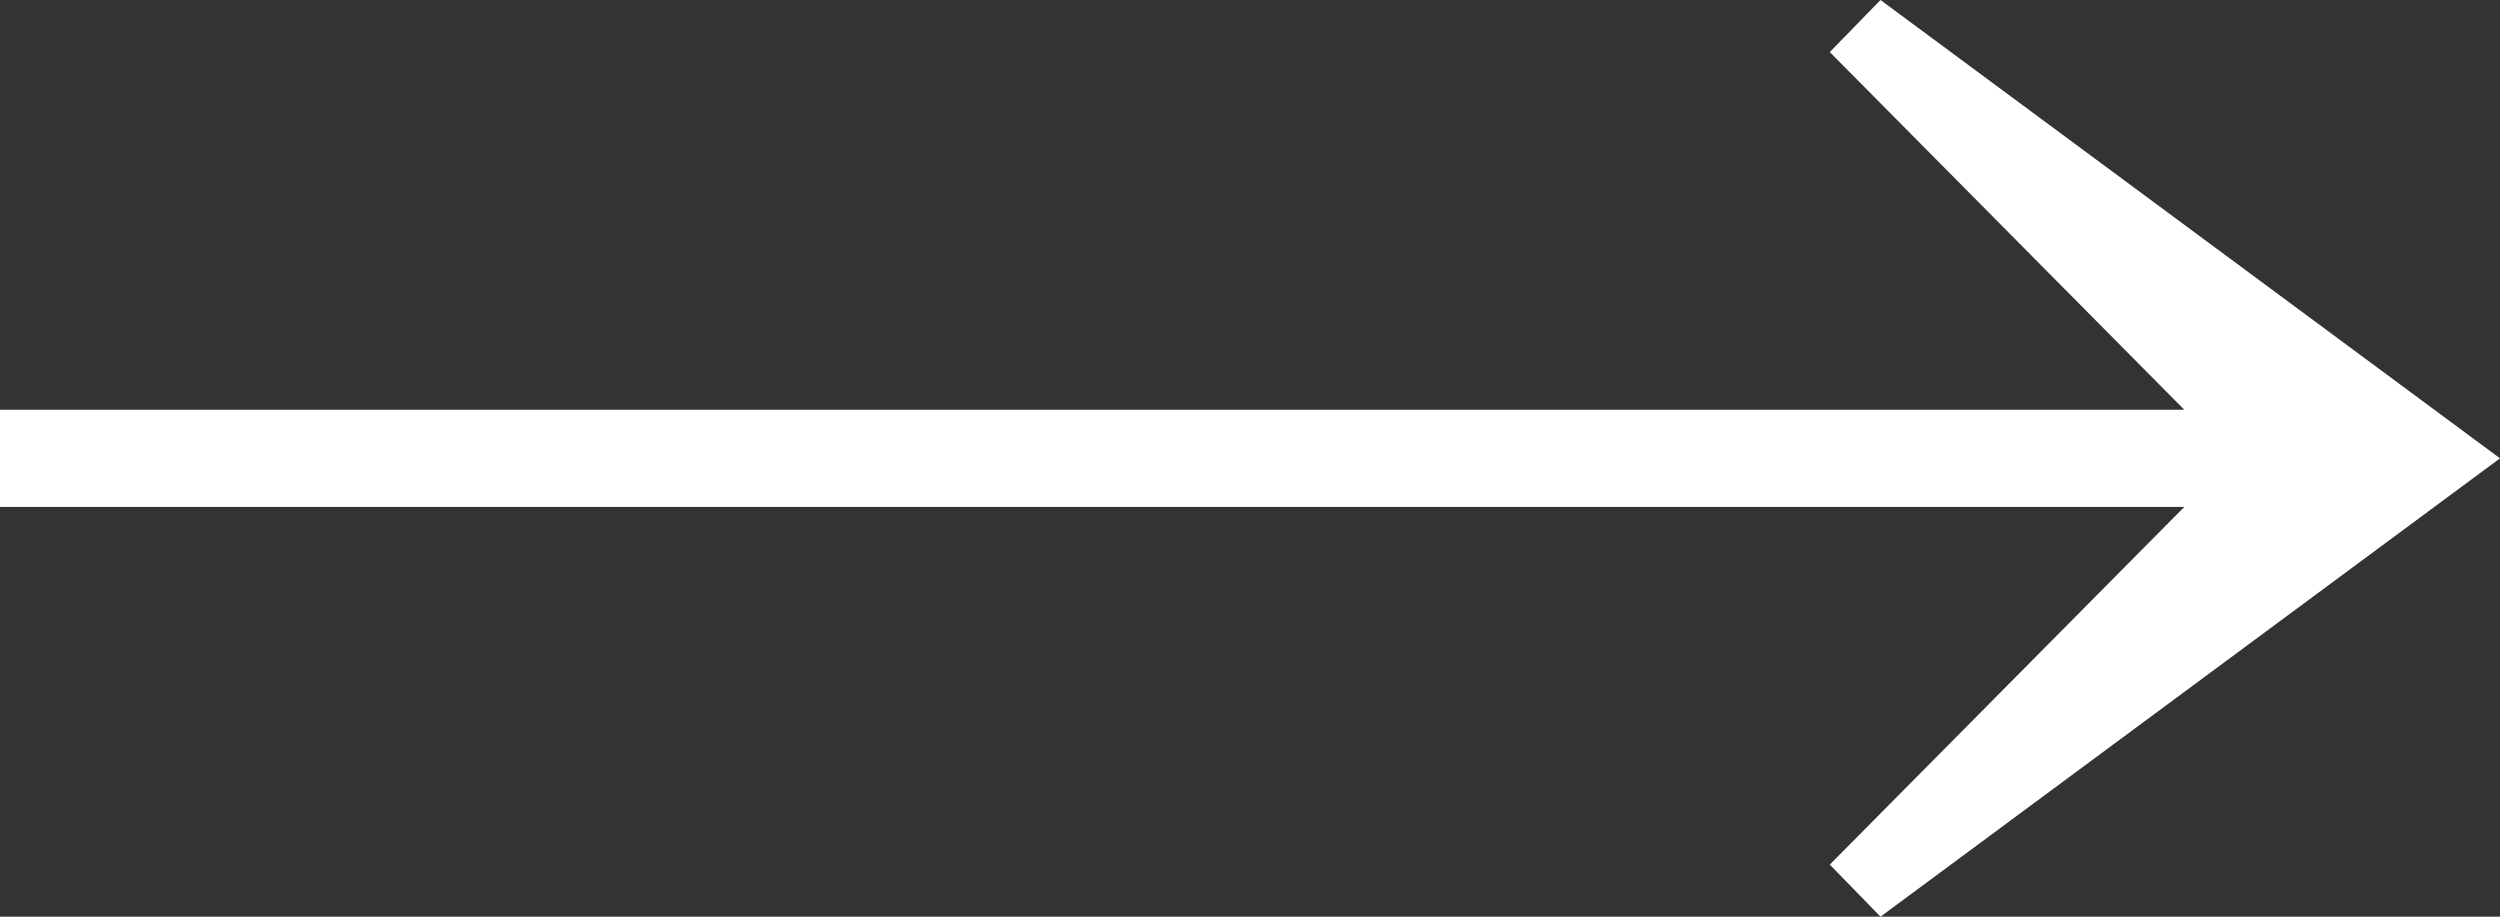 <svg width="60" height="22" viewBox="0 0 60 22" fill="none" xmlns="http://www.w3.org/2000/svg">
    <rect x="0" y="0" width="60" height="22" fill="#333333" stroke="none"/>
    <path d="M0 9.833h52.422L43.915 1.25 45.132 0 60 11 45.132 22l-1.217-1.25 8.507-8.583H0V9.833z" fill="#fff"/>
</svg>
